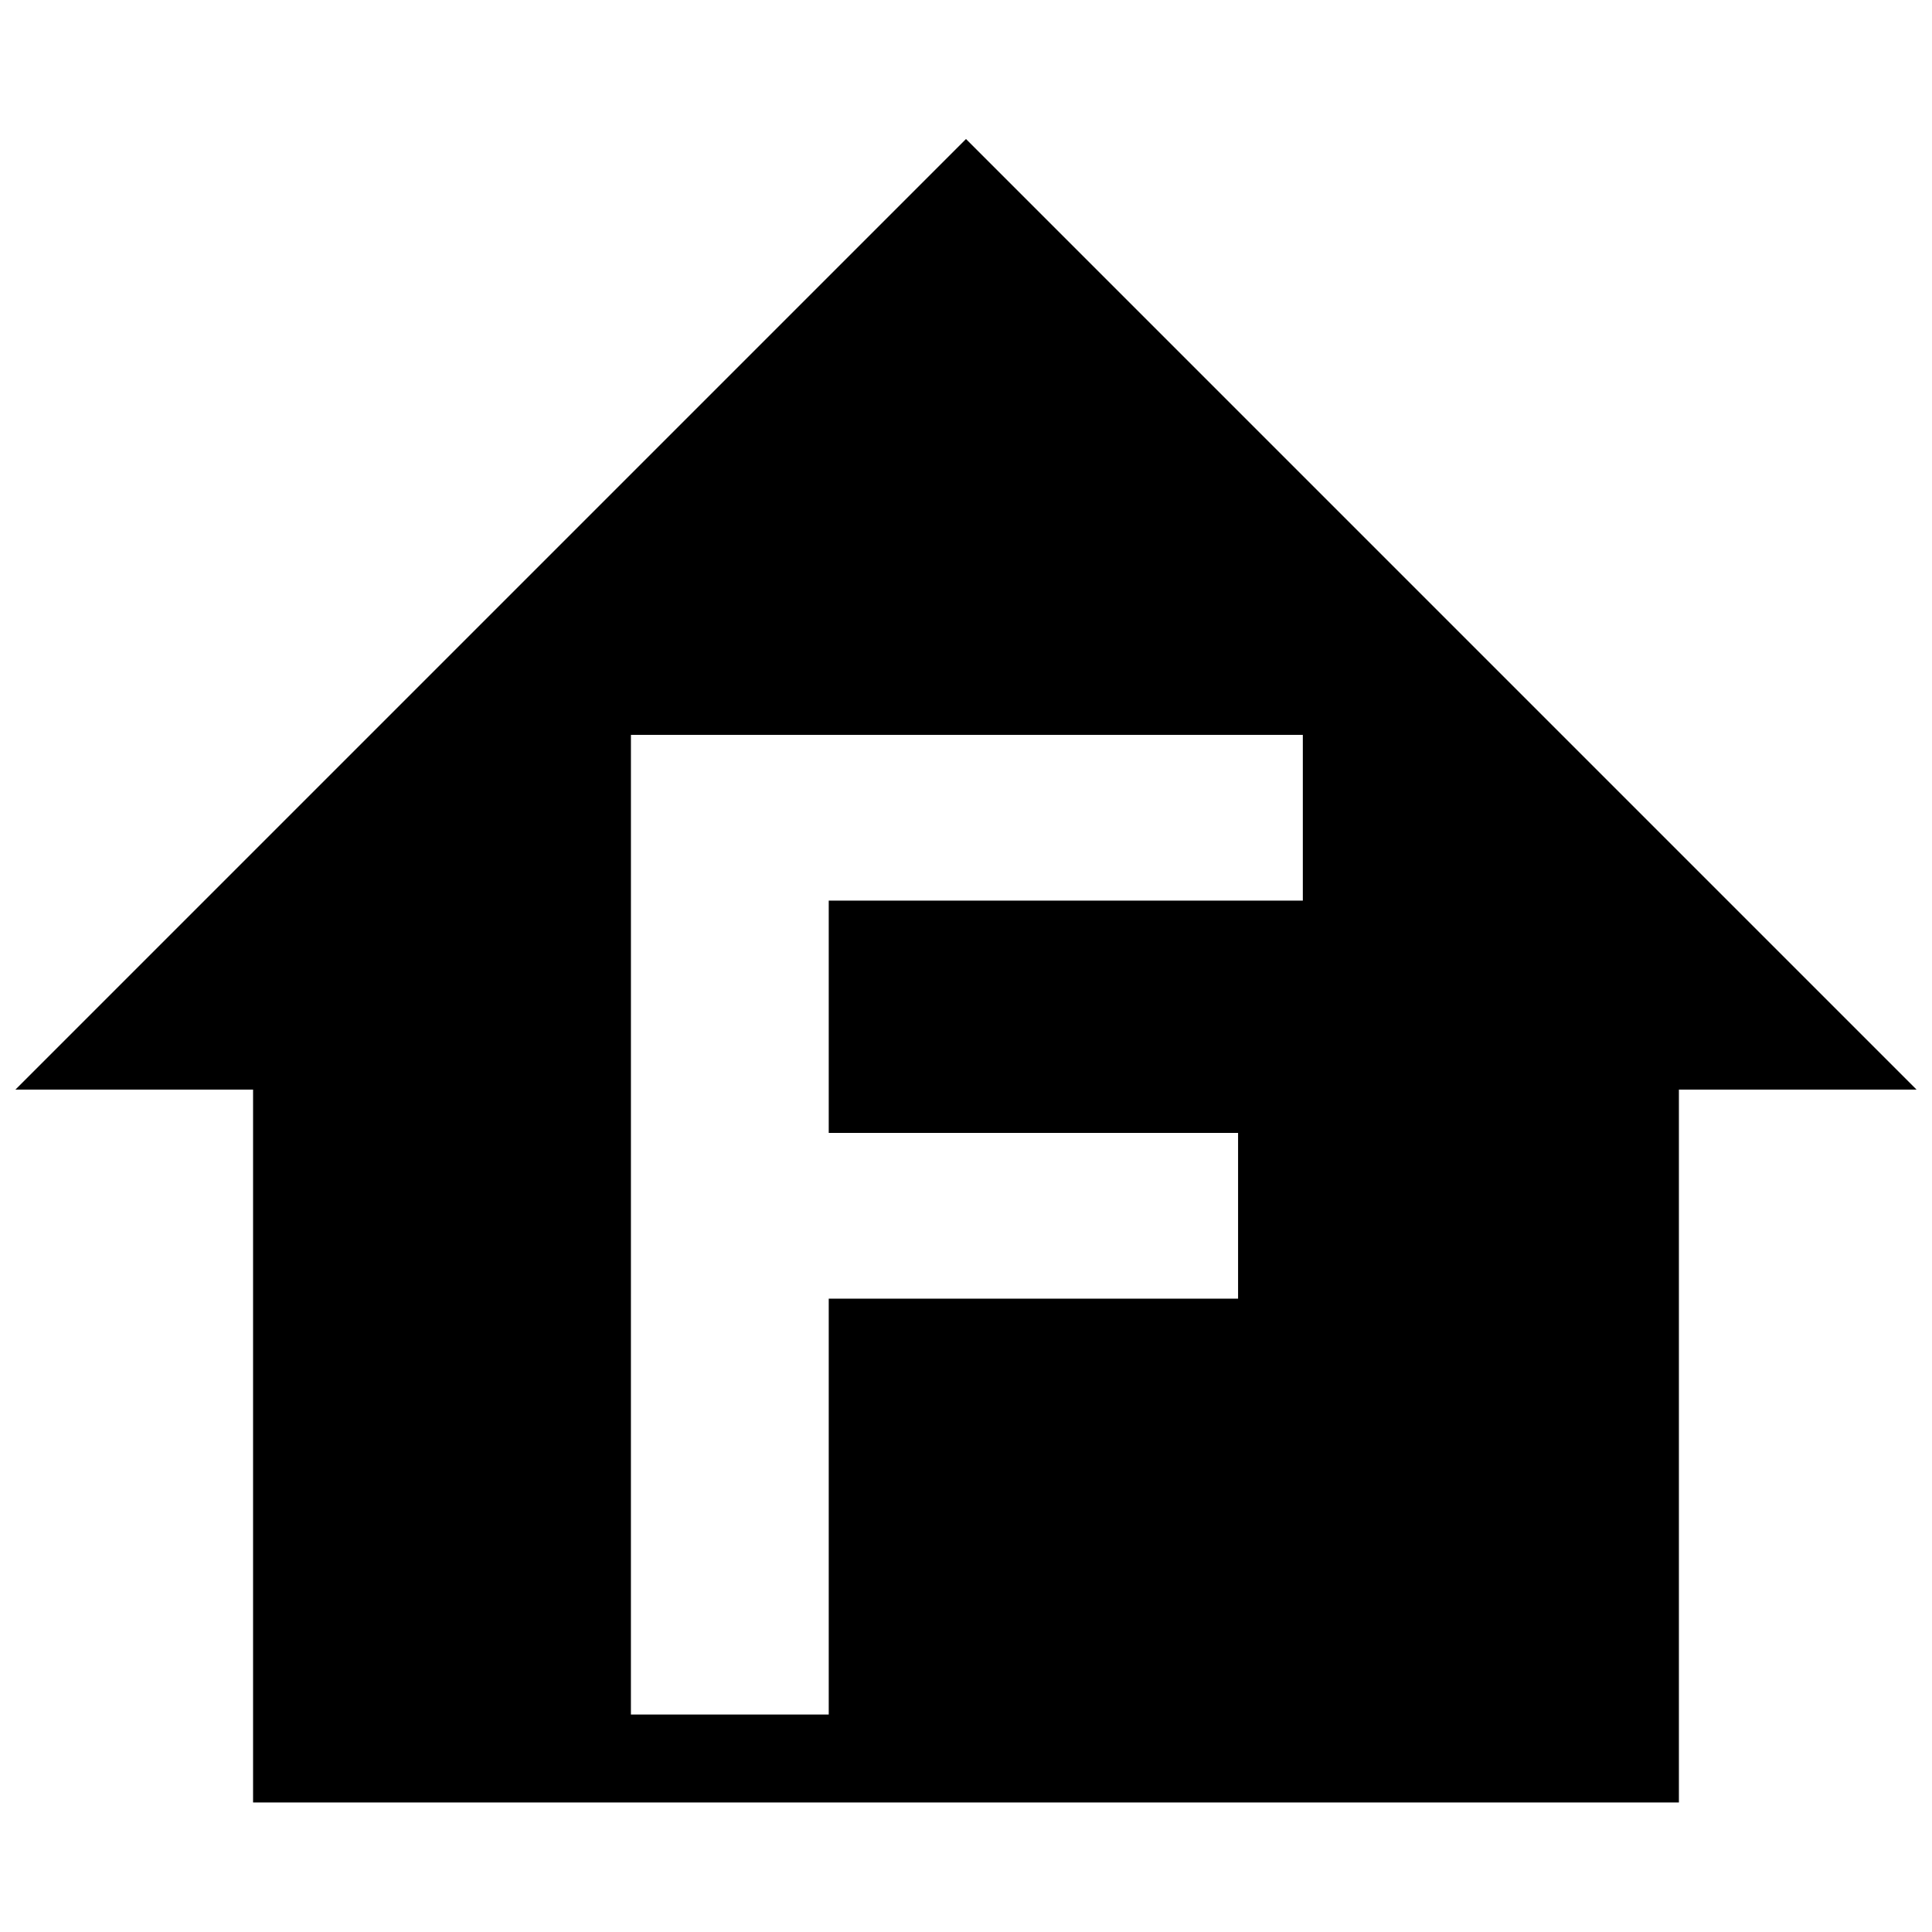 <?xml version="1.0" encoding="UTF-8"?>
<!-- Uploaded to: ICON Repo, www.svgrepo.com, Generator: ICON Repo Mixer Tools -->
<svg width="800px" height="800px" version="1.1" viewBox="144 144 512 512" xmlns="http://www.w3.org/2000/svg">
 <defs>
  <clipPath id="a">
   <path d="m148.09 180h503.81v442h-503.81z"/>
  </clipPath>
 </defs>
 <g clip-path="url(#a)">
  <path d="m400 180.84-251.91 251.91h62.977v188.93h377.86v-188.93h62.977zm-88.797 157.91h178.06v43.926h-125.64v61.559h108.48v43.926h-108.48v110.21h-52.426z"/>
 </g>
</svg>